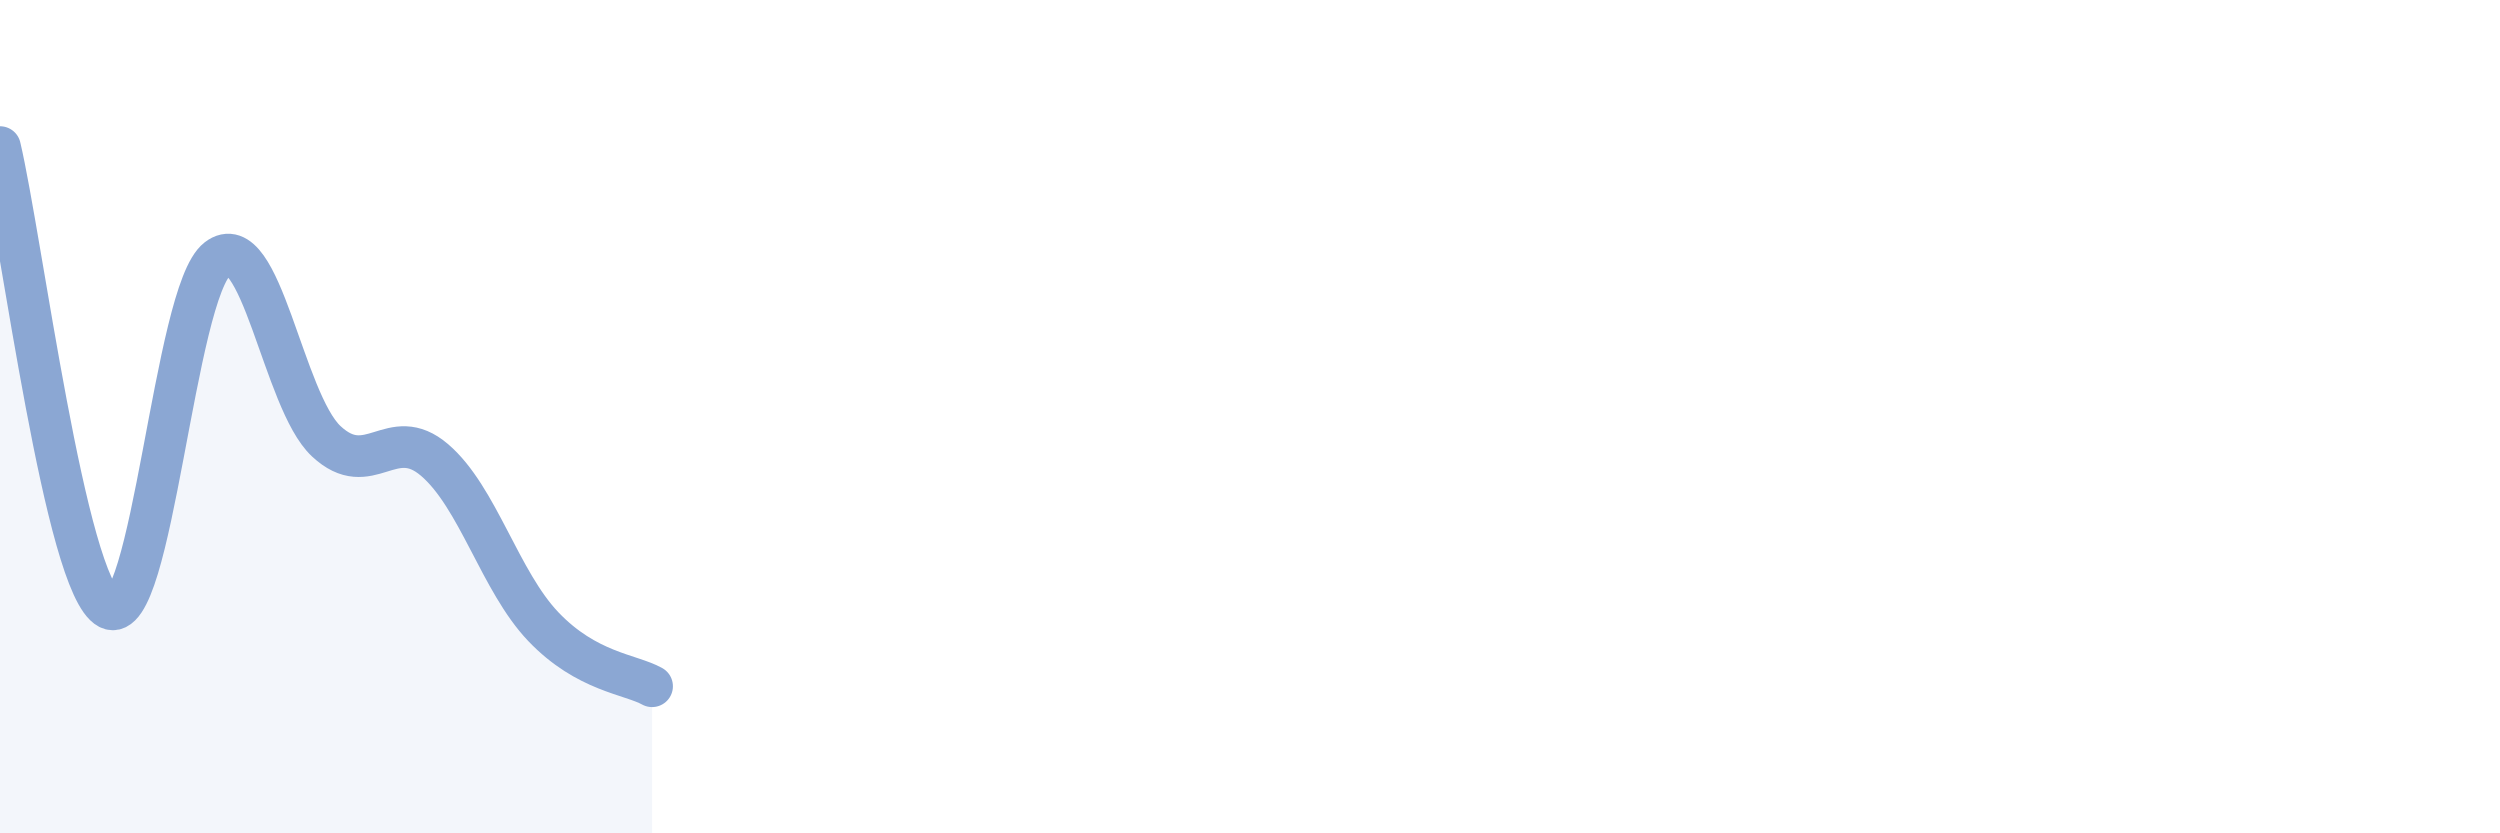 
    <svg width="60" height="20" viewBox="0 0 60 20" xmlns="http://www.w3.org/2000/svg">
      <path
        d="M 0,3.53 C 0.52,5.74 1.57,14.06 2.61,14.6 C 3.65,15.14 4.18,7.01 5.22,6.21 C 6.26,5.41 6.79,9.62 7.83,10.59 C 8.87,11.56 9.39,10.15 10.43,11.04 C 11.47,11.93 12,13.95 13.04,15.04 C 14.08,16.13 15.13,16.18 15.65,16.47L15.65 20L0 20Z"
        fill="#8ba7d3"
        opacity="0.1"
        stroke-linecap="round"
        stroke-linejoin="round"
      />
      <path
        d="M 0,3.53 C 0.52,5.74 1.57,14.06 2.61,14.6 C 3.65,15.14 4.18,7.01 5.22,6.21 C 6.26,5.41 6.79,9.62 7.83,10.59 C 8.87,11.56 9.39,10.15 10.43,11.04 C 11.47,11.93 12,13.95 13.04,15.04 C 14.08,16.13 15.13,16.18 15.65,16.47"
        stroke="#8ba7d3"
        stroke-width="1"
        fill="none"
        stroke-linecap="round"
        stroke-linejoin="round"
      />
    </svg>
  